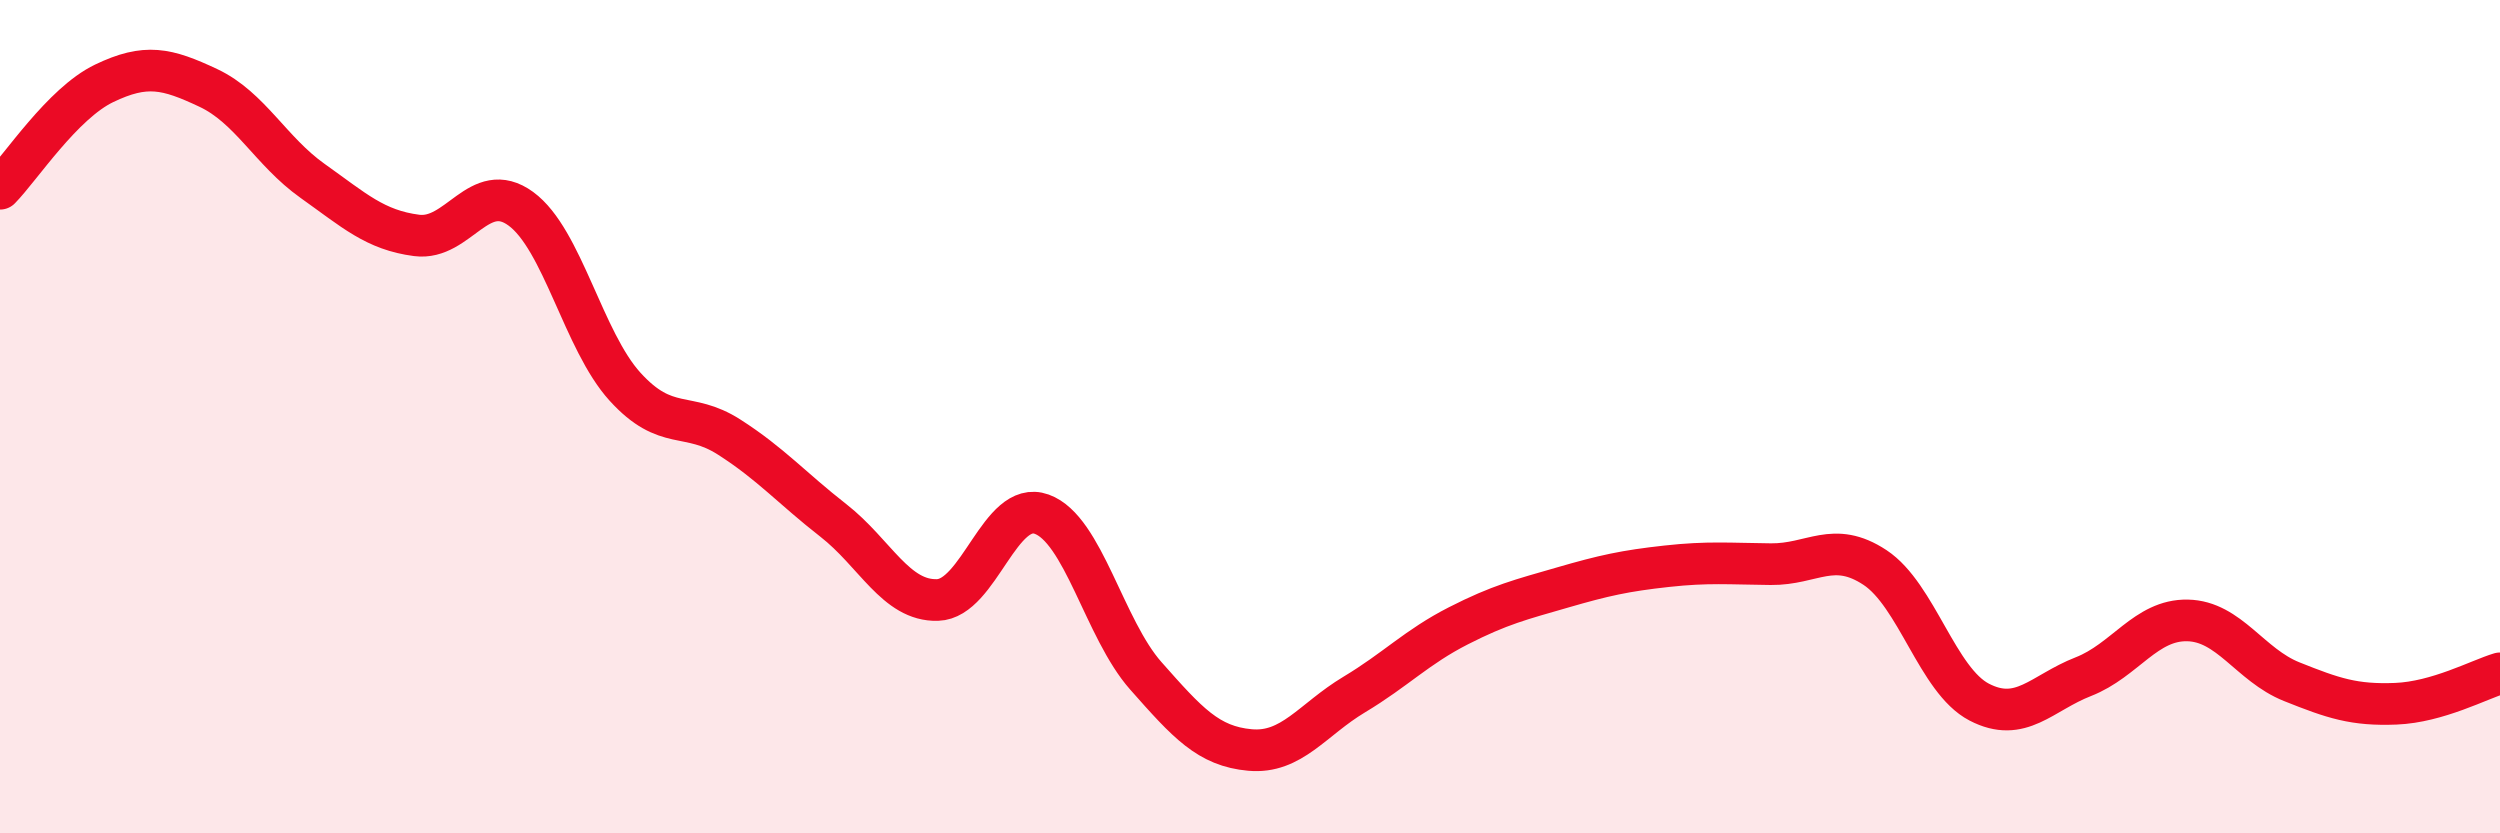 
    <svg width="60" height="20" viewBox="0 0 60 20" xmlns="http://www.w3.org/2000/svg">
      <path
        d="M 0,4.53 C 0.5,4.02 1.5,2.48 2.5,2 C 3.5,1.52 4,1.64 5,2.11 C 6,2.58 6.5,3.63 7.5,4.34 C 8.5,5.05 9,5.52 10,5.65 C 11,5.78 11.5,4.28 12.5,5.01 C 13.5,5.74 14,8.18 15,9.28 C 16,10.38 16.5,9.85 17.5,10.49 C 18.5,11.13 19,11.71 20,12.49 C 21,13.27 21.5,14.43 22.5,14.4 C 23.5,14.37 24,11.98 25,12.34 C 26,12.7 26.5,15.09 27.5,16.22 C 28.5,17.35 29,17.91 30,18 C 31,18.09 31.5,17.27 32.5,16.67 C 33.5,16.07 34,15.53 35,15.02 C 36,14.51 36.5,14.39 37.5,14.1 C 38.5,13.81 39,13.7 40,13.59 C 41,13.48 41.5,13.53 42.5,13.54 C 43.5,13.55 44,12.96 45,13.62 C 46,14.28 46.5,16.33 47.5,16.85 C 48.5,17.37 49,16.63 50,16.24 C 51,15.85 51.5,14.87 52.5,14.89 C 53.5,14.91 54,15.96 55,16.36 C 56,16.76 56.5,16.93 57.5,16.89 C 58.5,16.85 59.5,16.31 60,16.16L60 20L0 20Z"
        fill="#EB0A25"
        opacity="0.1"
        stroke-linecap="round"
        stroke-linejoin="round"
      />
      <path
        d="M 0,4.53 C 0.5,4.02 1.5,2.48 2.5,2 C 3.5,1.52 4,1.64 5,2.11 C 6,2.58 6.5,3.63 7.5,4.34 C 8.5,5.05 9,5.52 10,5.65 C 11,5.78 11.5,4.28 12.5,5.01 C 13.5,5.74 14,8.18 15,9.28 C 16,10.38 16.5,9.85 17.5,10.49 C 18.5,11.13 19,11.71 20,12.49 C 21,13.27 21.5,14.43 22.5,14.4 C 23.5,14.37 24,11.98 25,12.34 C 26,12.7 26.5,15.09 27.5,16.22 C 28.5,17.35 29,17.91 30,18 C 31,18.09 31.5,17.27 32.5,16.67 C 33.5,16.07 34,15.53 35,15.02 C 36,14.51 36.5,14.39 37.5,14.1 C 38.5,13.81 39,13.7 40,13.59 C 41,13.48 41.5,13.53 42.5,13.54 C 43.5,13.55 44,12.96 45,13.62 C 46,14.28 46.5,16.33 47.5,16.85 C 48.5,17.37 49,16.63 50,16.24 C 51,15.85 51.5,14.87 52.5,14.89 C 53.5,14.91 54,15.96 55,16.36 C 56,16.76 56.5,16.93 57.5,16.89 C 58.5,16.85 59.5,16.31 60,16.16"
        stroke="#EB0A25"
        stroke-width="1"
        fill="none"
        stroke-linecap="round"
        stroke-linejoin="round"
      />
    </svg>
  